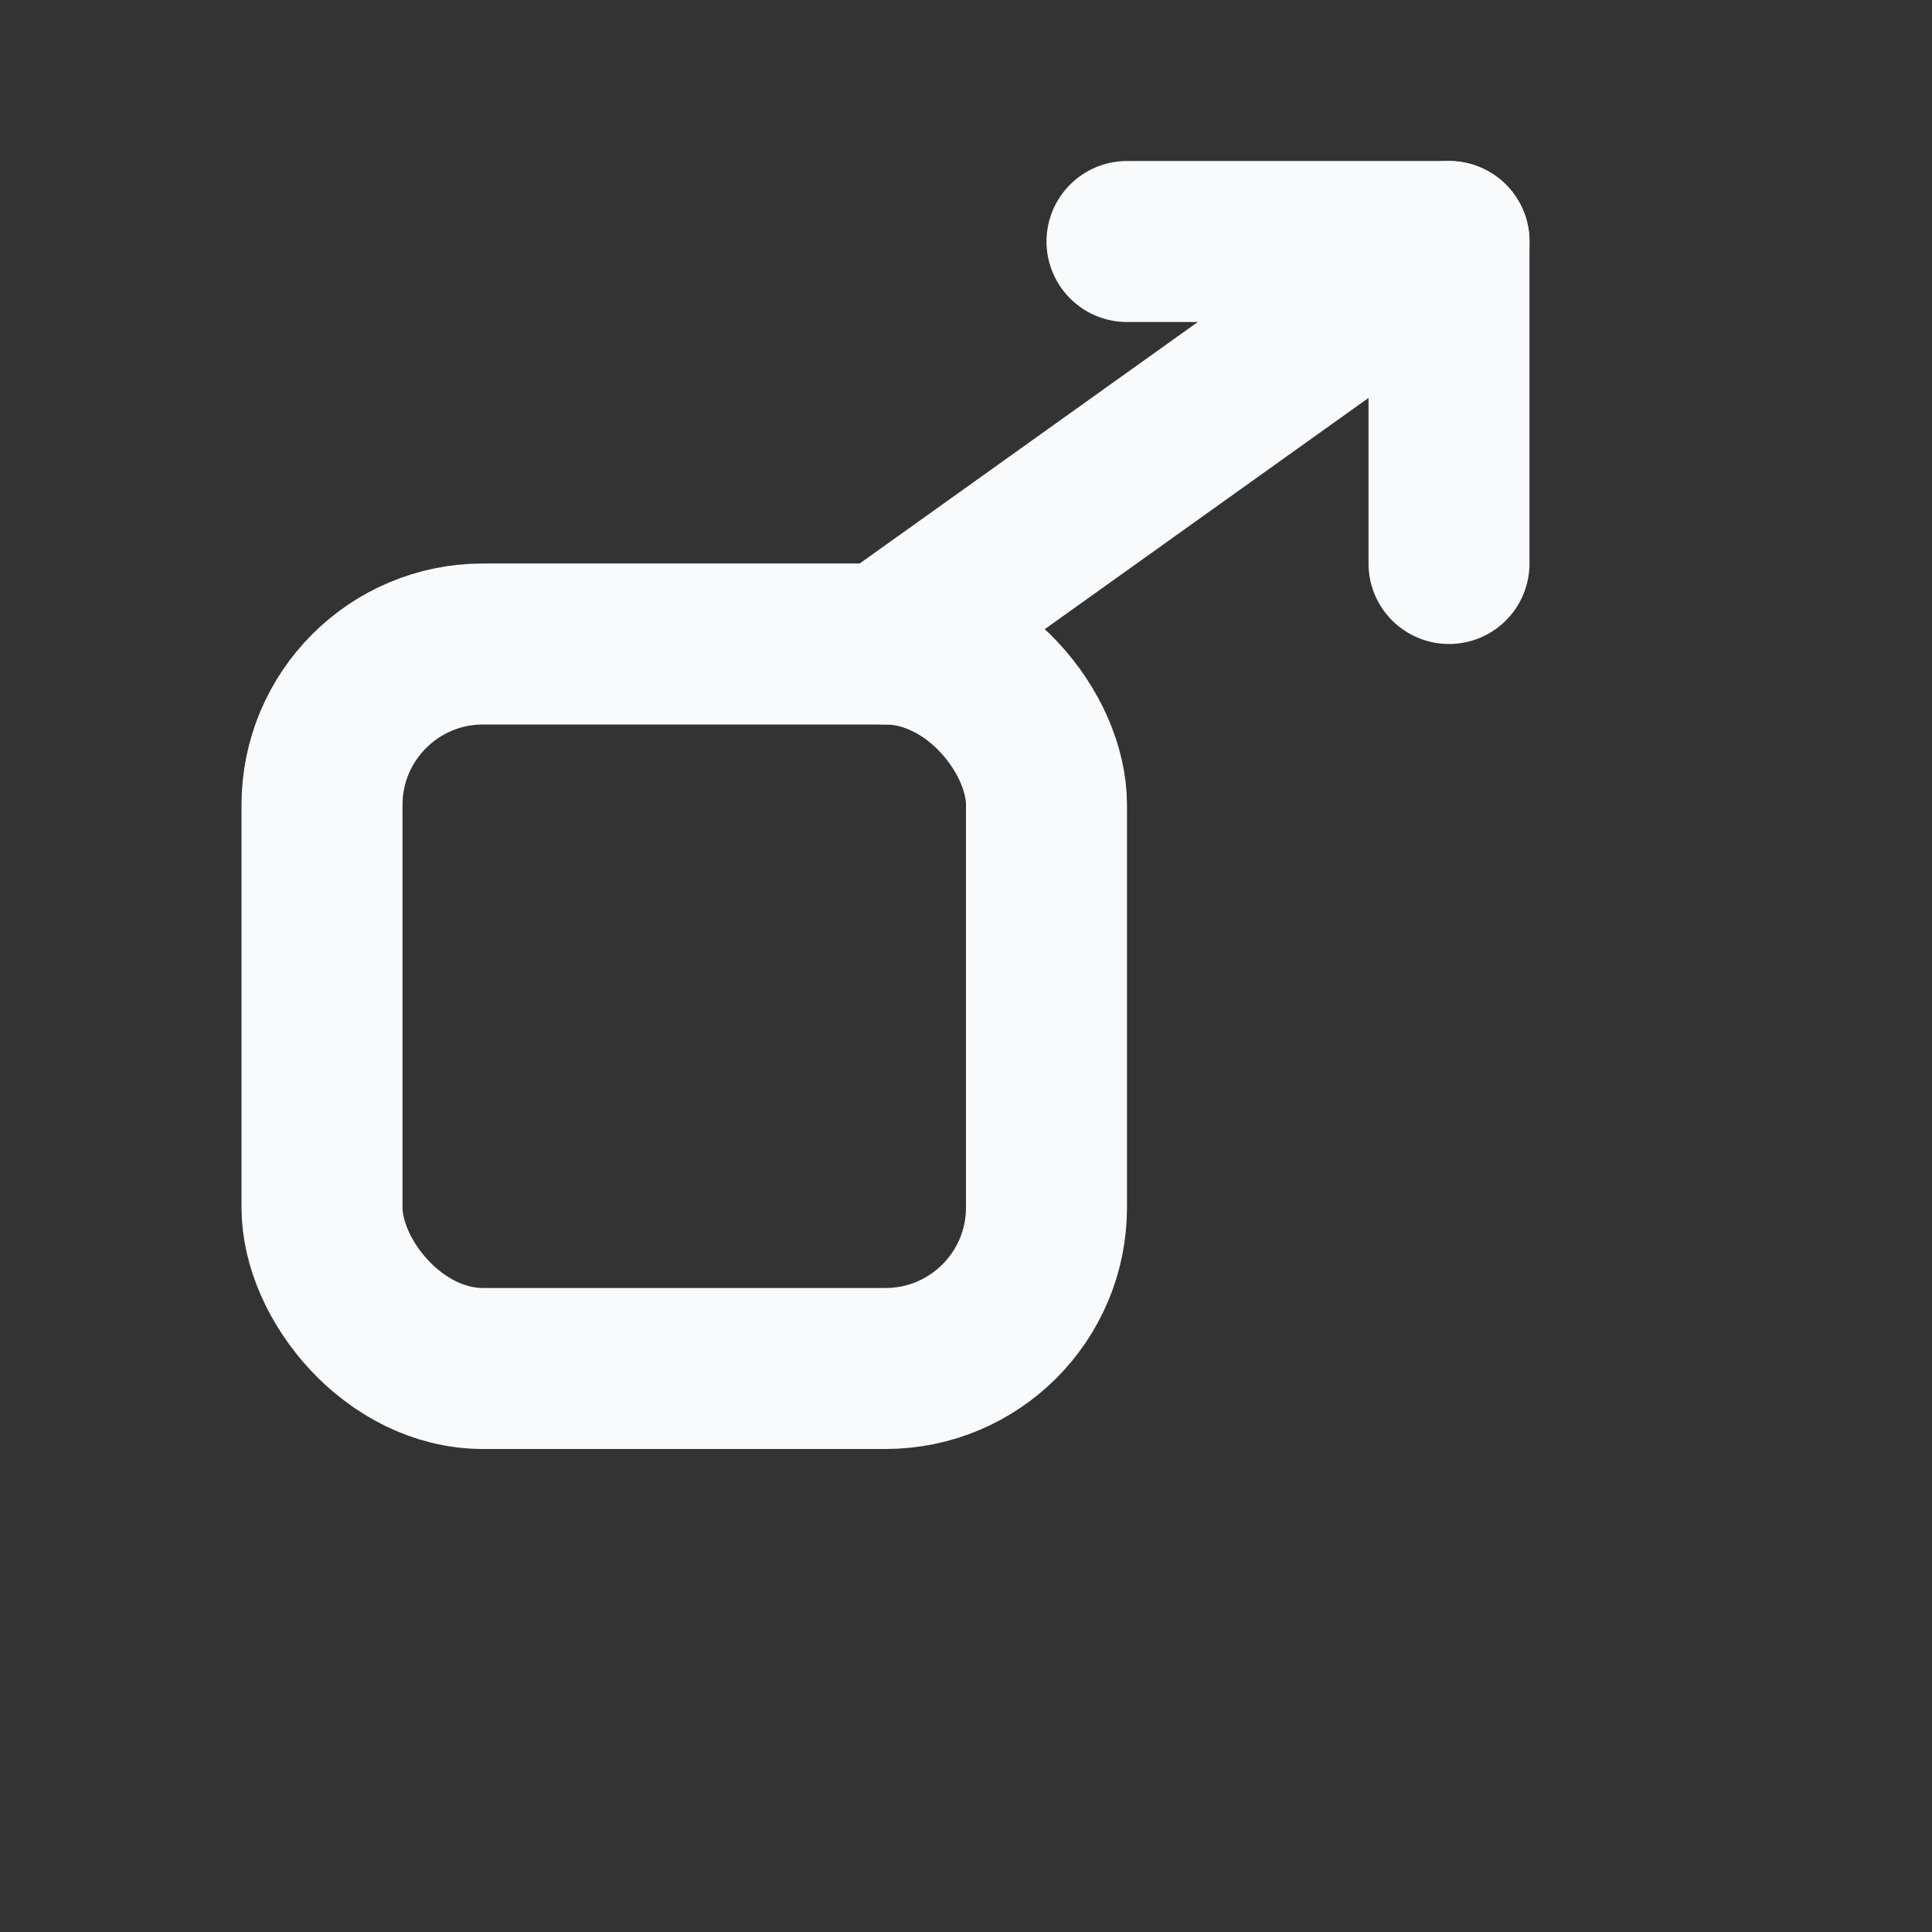 <svg
  xmlns="http://www.w3.org/2000/svg"
  width="24"
  height="24"
  viewBox="0 0 24 24"
  fill="none"
  stroke="#F9FAFB"
  stroke-width="2"
  stroke-linecap="round"
  stroke-linejoin="round"
>
  <rect x="0" y="0" width="24" height="24" fill="#333333" stroke="none"/>
  <!-- base canvas / frame -->
  <rect x="4" y="8" width="9" height="9" rx="2" />

  <!-- extend arrow going out to top-right -->
  <path d="M11 8 L18 3" />
  <polyline points="14 3 18 3 18 7" />
</svg>
